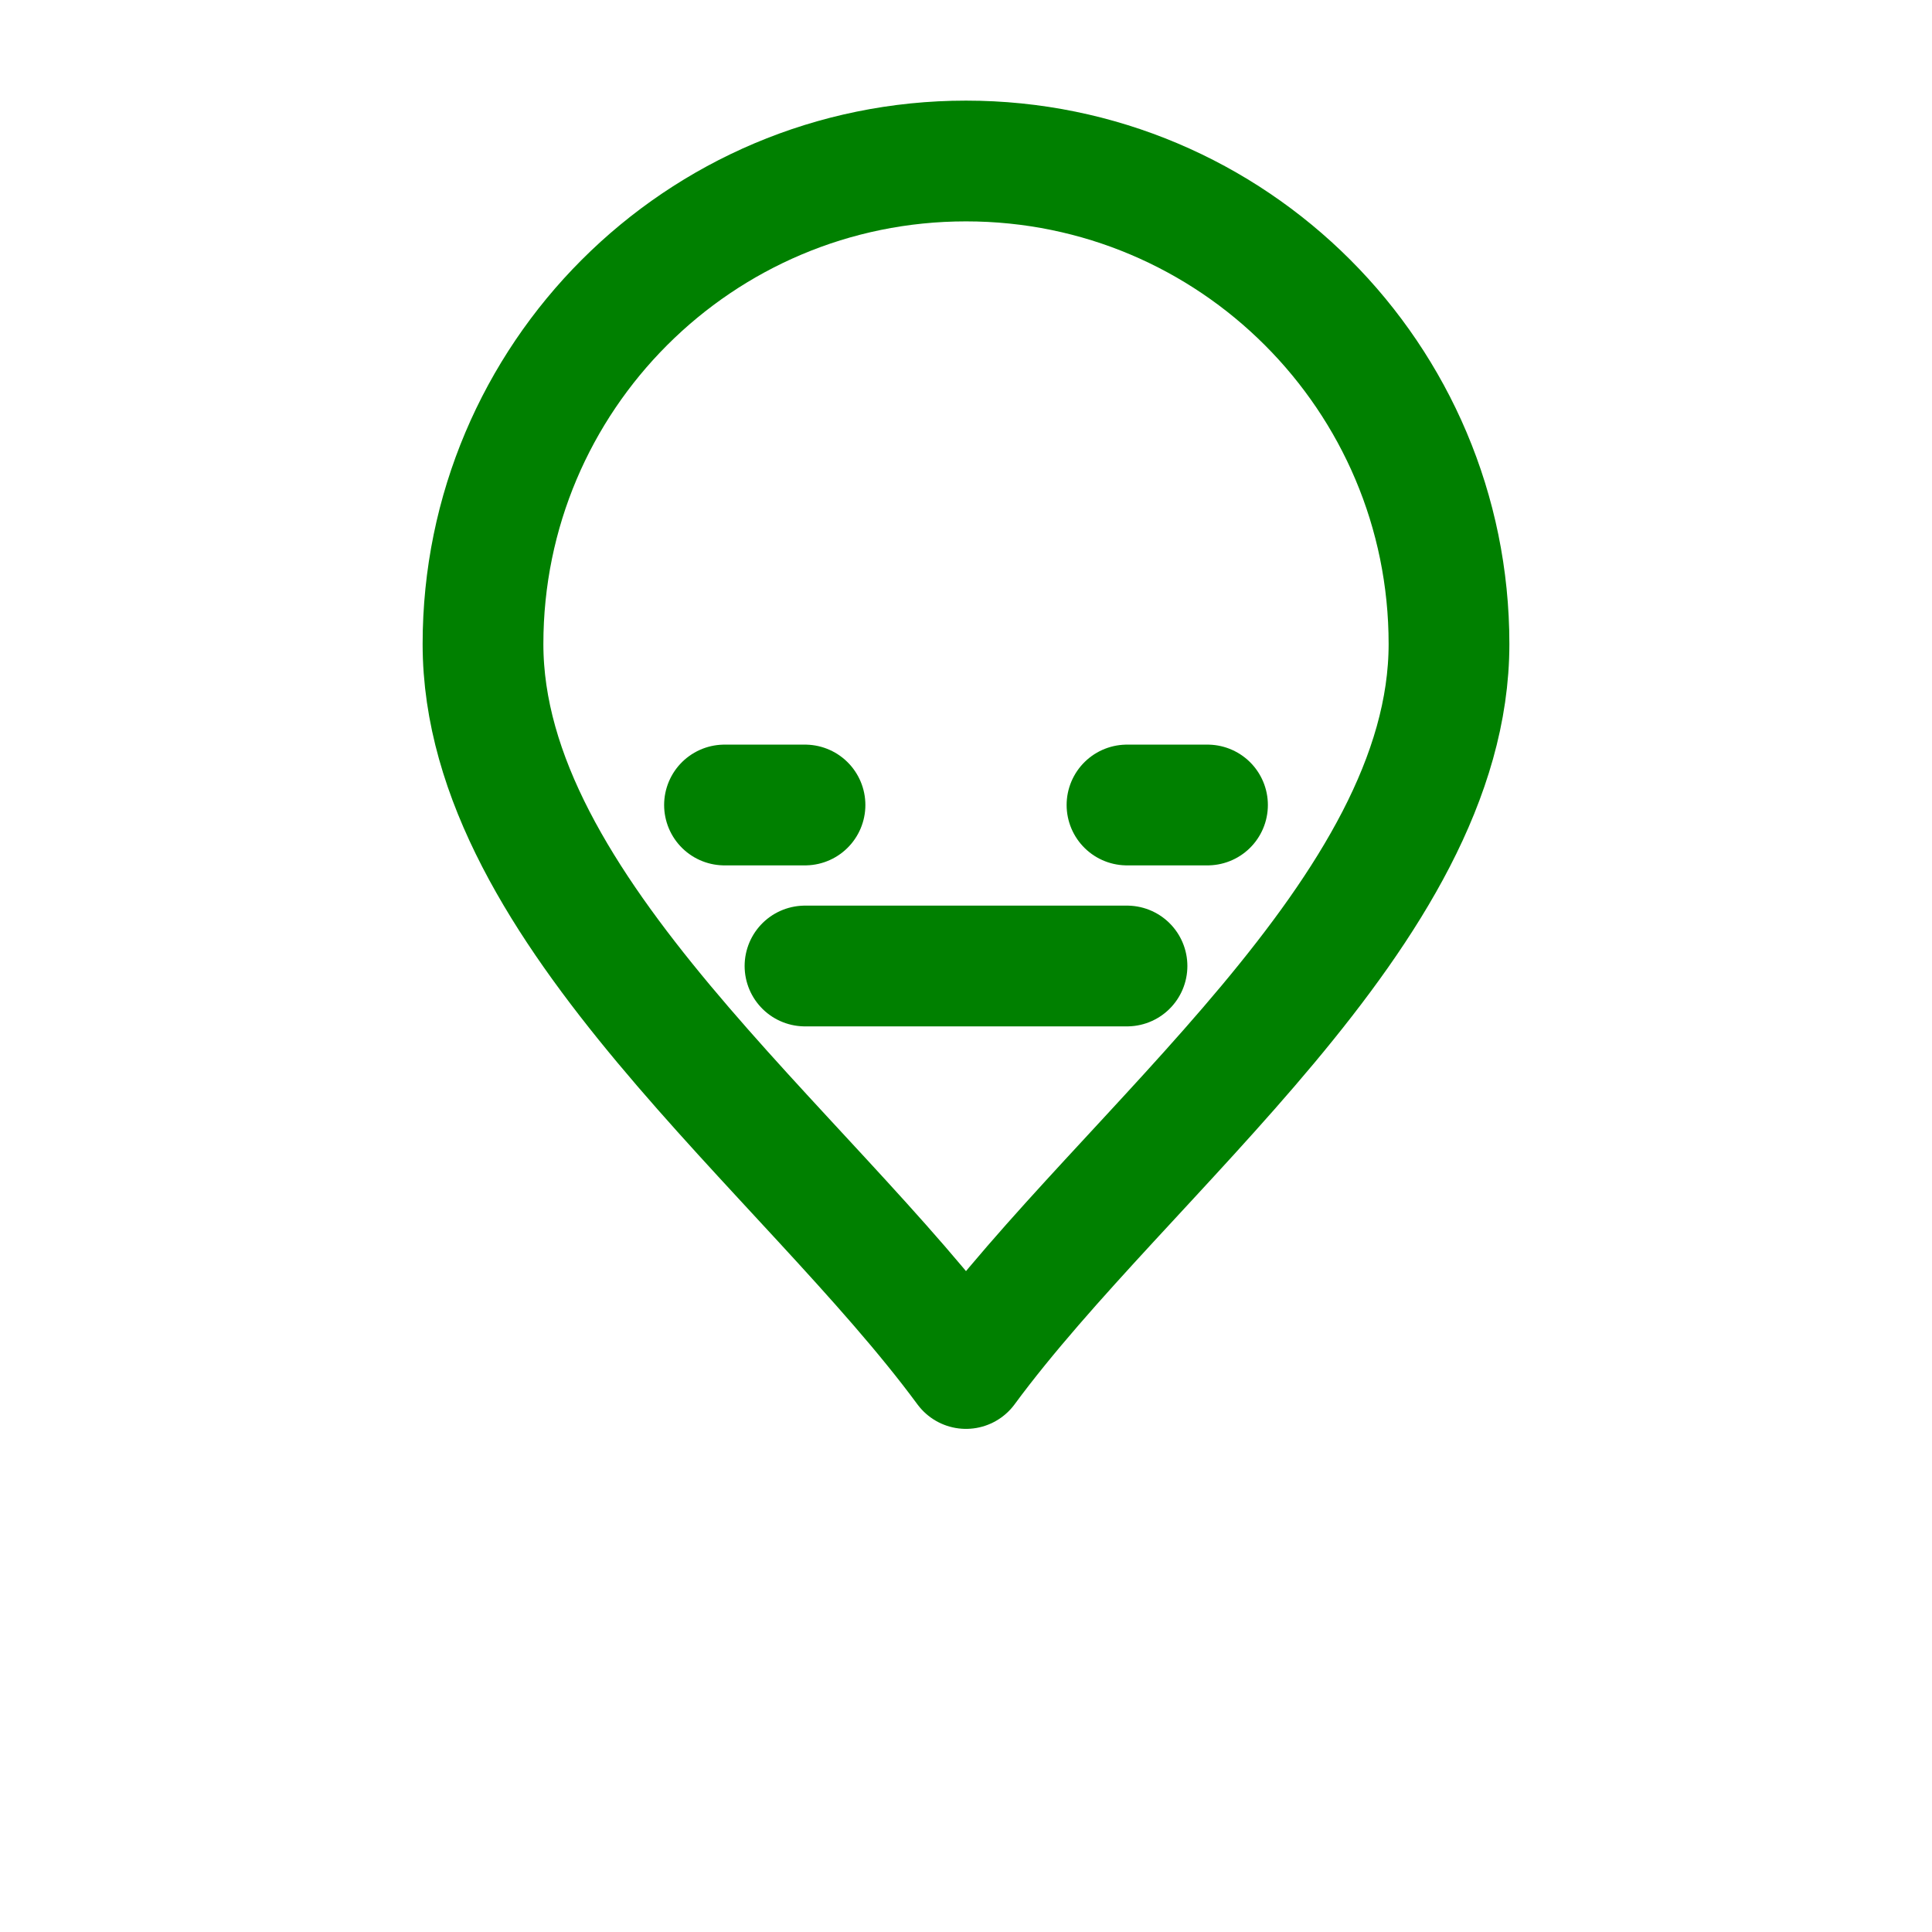 <svg width="200" height="200" xmlns="http://www.w3.org/2000/svg" viewBox="0 0 24 24" fill="none" stroke="green" stroke-width="1.5" stroke-linecap="round" stroke-linejoin="round">
  <path d="M12 2C8.686 2 6 4.686 6 8c0 3.314 4 6.286 6 9 2-2.714 6-5.686 6-9 0-3.314-2.686-6-6-6z"/>
  <path d="M10 12h4"/>
  <path d="M9 10h1"/>
  <path d="M14 10h1"/>
</svg>
